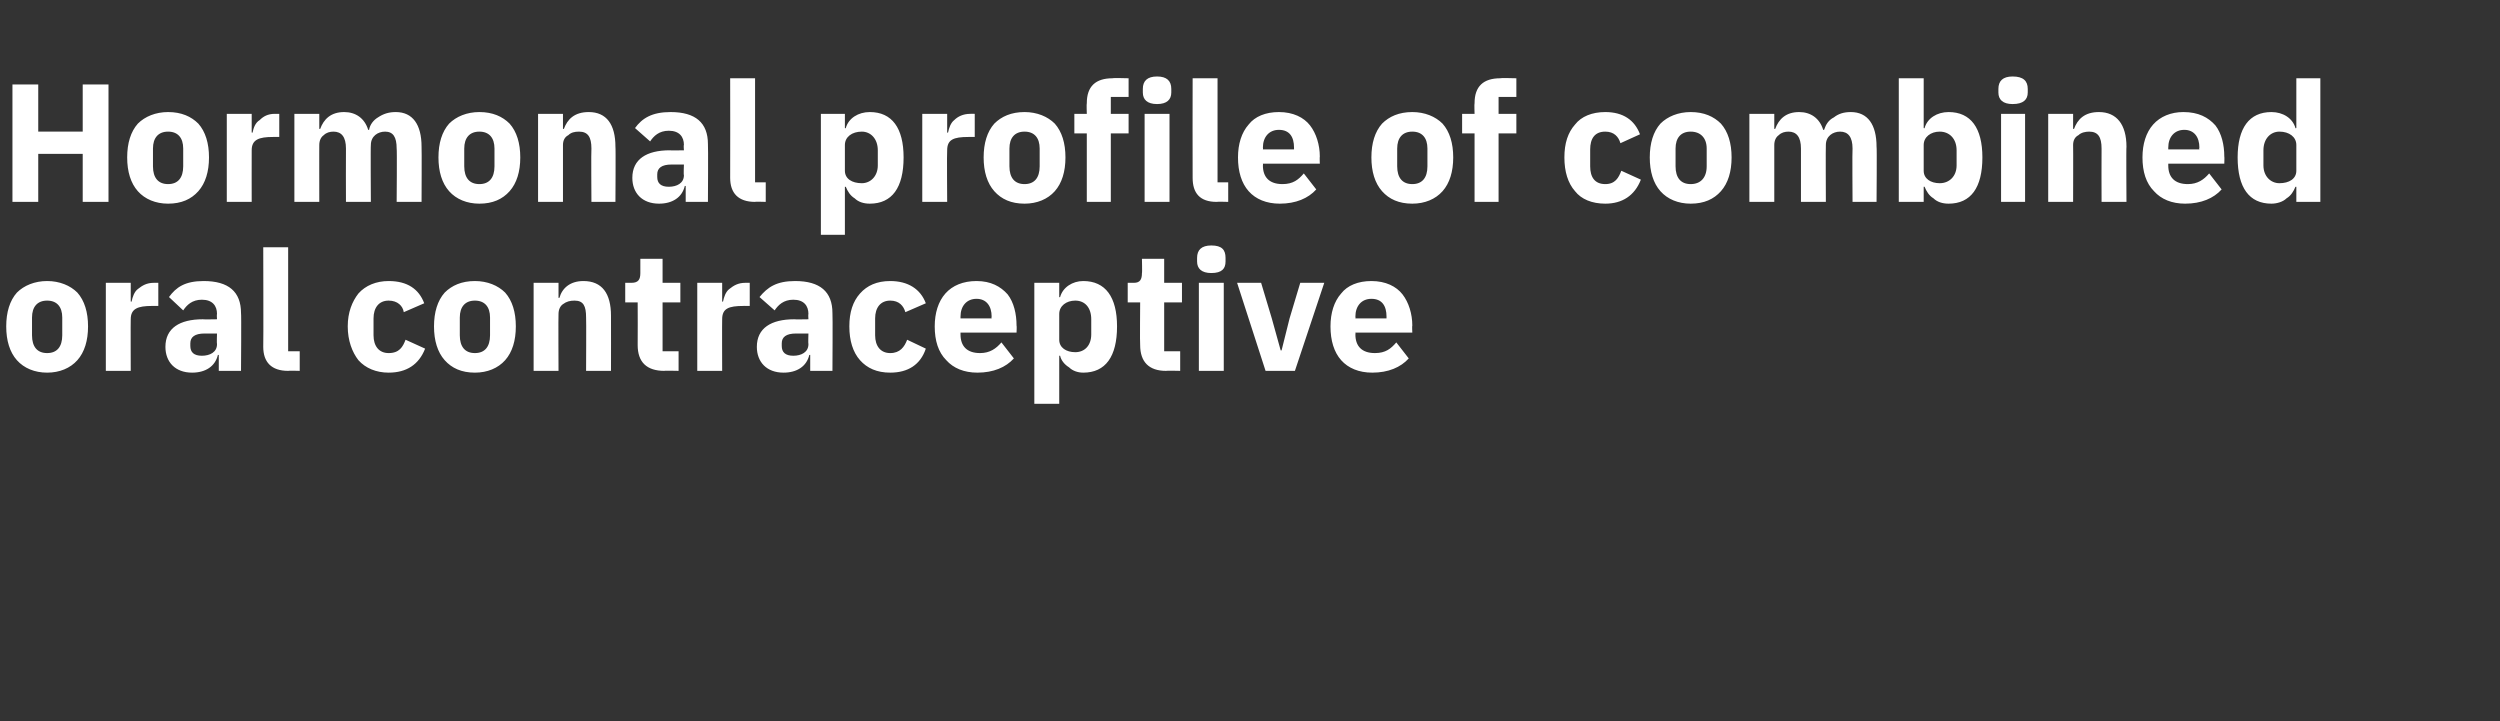 <?xml version="1.0" standalone="no"?><!DOCTYPE svg PUBLIC "-//W3C//DTD SVG 1.1//EN" "http://www.w3.org/Graphics/SVG/1.1/DTD/svg11.dtd"><svg xmlns="http://www.w3.org/2000/svg" version="1.1" width="281.1px" height="81.1px" viewBox="0 -8 281.1 81.1" style="top:-8px"><rect x="0" y="-8" width="281.1" height="81.1" fill="#333333" stroke="none"/>  <desc>Hormonal profile of combined oral contraceptive</desc>  <defs/>  <g id="Polygon179064">    <path d="M 8.7 32.5 C 9.5 31.6 9.9 30.3 9.9 28.7 C 9.9 27.1 9.5 25.8 8.7 24.9 C 7.9 24.1 6.7 23.6 5.3 23.6 C 3.9 23.6 2.7 24.1 1.9 24.9 C 1.1 25.8 0.7 27.1 0.7 28.7 C 0.7 30.3 1.1 31.6 1.9 32.5 C 2.7 33.4 3.9 33.9 5.3 33.9 C 6.7 33.9 7.9 33.4 8.7 32.5 Z M 3.6 29.7 C 3.6 29.7 3.6 27.7 3.6 27.7 C 3.6 26.5 4.2 25.8 5.3 25.8 C 6.4 25.8 7 26.5 7 27.7 C 7 27.7 7 29.7 7 29.7 C 7 31 6.4 31.7 5.3 31.7 C 4.2 31.7 3.6 31 3.6 29.7 Z M 14.7 33.7 C 14.7 33.7 14.68 27.89 14.7 27.9 C 14.7 26.7 15.5 26.4 17.1 26.4 C 17.09 26.39 17.8 26.4 17.8 26.4 L 17.8 23.8 C 17.8 23.8 17.3 23.79 17.3 23.8 C 16.5 23.8 16 24.1 15.5 24.5 C 15.1 24.8 14.9 25.4 14.8 25.9 C 14.78 25.94 14.7 25.9 14.7 25.9 L 14.7 23.8 L 11.9 23.8 L 11.9 33.7 L 14.7 33.7 Z M 27.1 27.2 C 27.15 27.18 27.1 33.7 27.1 33.7 L 24.6 33.7 L 24.6 31.9 C 24.6 31.9 24.53 31.93 24.5 31.9 C 24.2 33.2 23.1 33.9 21.6 33.9 C 19.7 33.9 18.6 32.7 18.6 31 C 18.6 28.9 20.2 27.9 22.8 27.9 C 22.8 27.93 24.4 27.9 24.4 27.9 C 24.4 27.9 24.36 27.31 24.4 27.3 C 24.4 26.4 23.9 25.7 22.7 25.7 C 21.6 25.7 21 26.3 20.6 26.9 C 20.6 26.9 19 25.4 19 25.4 C 19.8 24.3 20.8 23.6 22.9 23.6 C 25.7 23.6 27.1 24.8 27.1 27.2 Z M 24.4 29.5 C 24.4 29.5 23.01 29.51 23 29.5 C 21.9 29.5 21.4 29.9 21.4 30.6 C 21.4 30.6 21.4 30.9 21.4 30.9 C 21.4 31.6 21.8 32 22.7 32 C 23.6 32 24.4 31.6 24.4 30.7 C 24.36 30.67 24.4 29.5 24.4 29.5 Z M 33.7 33.7 L 33.7 31.5 L 32.4 31.5 L 32.4 19.8 L 29.6 19.8 C 29.6 19.8 29.63 30.96 29.6 31 C 29.6 32.7 30.5 33.7 32.4 33.7 C 32.39 33.66 33.7 33.7 33.7 33.7 Z M 47.8 31.2 C 47.8 31.2 45.6 30.2 45.6 30.2 C 45.3 31 44.9 31.7 43.7 31.7 C 42.6 31.7 42 30.9 42 29.7 C 42 29.7 42 27.8 42 27.8 C 42 26.6 42.6 25.8 43.7 25.8 C 44.7 25.8 45.3 26.4 45.4 27.1 C 45.4 27.1 47.7 26.1 47.7 26.1 C 47.1 24.5 45.8 23.6 43.7 23.6 C 42.3 23.6 41.1 24.1 40.3 25 C 39.6 25.9 39.1 27.1 39.1 28.7 C 39.1 30.3 39.6 31.6 40.3 32.5 C 41.1 33.4 42.3 33.9 43.7 33.9 C 45.7 33.9 47.1 33 47.8 31.2 Z M 56.8 32.5 C 57.6 31.6 58 30.3 58 28.7 C 58 27.1 57.6 25.8 56.8 24.9 C 56 24.1 54.8 23.6 53.4 23.6 C 51.9 23.6 50.8 24.1 50 24.9 C 49.2 25.8 48.8 27.1 48.8 28.7 C 48.8 30.3 49.2 31.6 50 32.5 C 50.8 33.4 51.9 33.9 53.4 33.9 C 54.8 33.9 56 33.4 56.8 32.5 Z M 51.7 29.7 C 51.7 29.7 51.7 27.7 51.7 27.7 C 51.7 26.5 52.3 25.8 53.4 25.8 C 54.5 25.8 55.1 26.5 55.1 27.7 C 55.1 27.7 55.1 29.7 55.1 29.7 C 55.1 31 54.5 31.7 53.4 31.7 C 52.3 31.7 51.7 31 51.7 29.7 Z M 62.8 33.7 C 62.8 33.7 62.77 27.27 62.8 27.3 C 62.8 26.8 63 26.4 63.3 26.2 C 63.7 25.9 64.1 25.8 64.6 25.8 C 65.6 25.8 65.9 26.4 65.9 27.7 C 65.93 27.7 65.9 33.7 65.9 33.7 L 68.7 33.7 C 68.7 33.7 68.71 27.48 68.7 27.5 C 68.7 25 67.7 23.6 65.6 23.6 C 64.1 23.6 63.2 24.4 62.9 25.5 C 62.89 25.47 62.8 25.5 62.8 25.5 L 62.8 23.8 L 60 23.8 L 60 33.7 L 62.8 33.7 Z M 76.3 33.7 L 76.3 31.5 L 74.5 31.5 L 74.5 26 L 76.5 26 L 76.5 23.8 L 74.5 23.8 L 74.5 21.1 L 72 21.1 C 72 21.1 72 22.74 72 22.7 C 72 23.4 71.8 23.8 71 23.8 C 71.03 23.79 70.3 23.8 70.3 23.8 L 70.3 26 L 71.7 26 C 71.7 26 71.72 30.79 71.7 30.8 C 71.7 32.7 72.7 33.7 74.7 33.7 C 74.65 33.66 76.3 33.7 76.3 33.7 Z M 81.2 33.7 C 81.2 33.7 81.18 27.89 81.2 27.9 C 81.2 26.7 81.9 26.4 83.6 26.4 C 83.58 26.39 84.3 26.4 84.3 26.4 L 84.3 23.8 C 84.3 23.8 83.79 23.79 83.8 23.8 C 83 23.8 82.5 24.1 82 24.5 C 81.6 24.8 81.4 25.4 81.3 25.9 C 81.27 25.94 81.2 25.9 81.2 25.9 L 81.2 23.8 L 78.4 23.8 L 78.4 33.7 L 81.2 33.7 Z M 93.6 27.2 C 93.64 27.18 93.6 33.7 93.6 33.7 L 91.1 33.7 L 91.1 31.9 C 91.1 31.9 91.03 31.93 91 31.9 C 90.7 33.2 89.6 33.9 88.1 33.9 C 86.2 33.9 85.1 32.7 85.1 31 C 85.1 28.9 86.7 27.9 89.3 27.9 C 89.3 27.93 90.9 27.9 90.9 27.9 C 90.9 27.9 90.86 27.31 90.9 27.3 C 90.9 26.4 90.4 25.7 89.2 25.7 C 88.1 25.7 87.5 26.3 87.1 26.9 C 87.1 26.9 85.4 25.4 85.4 25.4 C 86.3 24.3 87.3 23.6 89.4 23.6 C 92.2 23.6 93.6 24.8 93.6 27.2 Z M 90.9 29.5 C 90.9 29.5 89.51 29.51 89.5 29.5 C 88.4 29.5 87.9 29.9 87.9 30.6 C 87.9 30.6 87.9 30.9 87.9 30.9 C 87.9 31.6 88.3 32 89.2 32 C 90.1 32 90.9 31.6 90.9 30.7 C 90.86 30.67 90.9 29.5 90.9 29.5 Z M 104.1 31.2 C 104.1 31.2 102 30.2 102 30.2 C 101.7 31 101.2 31.7 100.1 31.7 C 99 31.7 98.4 30.9 98.4 29.7 C 98.4 29.7 98.4 27.8 98.4 27.8 C 98.4 26.6 99 25.8 100.1 25.8 C 101.1 25.8 101.6 26.4 101.8 27.1 C 101.8 27.1 104.1 26.1 104.1 26.1 C 103.5 24.5 102.1 23.6 100.1 23.6 C 98.6 23.6 97.5 24.1 96.7 25 C 95.9 25.9 95.5 27.1 95.5 28.7 C 95.5 30.3 95.9 31.6 96.7 32.5 C 97.5 33.4 98.6 33.9 100.1 33.9 C 102.1 33.9 103.5 33 104.1 31.2 Z M 114 32.3 C 114 32.3 112.6 30.5 112.6 30.5 C 112 31.2 111.3 31.7 110.2 31.7 C 108.7 31.7 108 30.9 108 29.6 C 108.01 29.58 108 29.4 108 29.4 L 114.3 29.4 C 114.3 29.4 114.34 28.61 114.3 28.6 C 114.3 27.3 114 26 113.3 25.1 C 112.5 24.2 111.4 23.6 109.8 23.6 C 108.3 23.6 107.1 24.1 106.3 25 C 105.5 25.9 105.1 27.2 105.1 28.7 C 105.1 30.3 105.5 31.6 106.4 32.5 C 107.2 33.4 108.4 33.9 109.9 33.9 C 111.7 33.9 113.1 33.3 114 32.3 Z M 111.5 27.6 C 111.46 27.63 111.5 27.8 111.5 27.8 L 108 27.8 C 108 27.8 108.01 27.65 108 27.6 C 108 26.4 108.7 25.6 109.8 25.6 C 110.9 25.6 111.5 26.4 111.5 27.6 Z M 116.3 37.4 L 119.1 37.4 L 119.1 32 C 119.1 32 119.19 32.01 119.2 32 C 119.3 32.5 119.7 33 120.2 33.3 C 120.6 33.7 121.2 33.9 121.8 33.9 C 124.3 33.9 125.6 32.1 125.6 28.7 C 125.6 25.4 124.3 23.6 121.8 23.6 C 120.6 23.6 119.5 24.3 119.2 25.4 C 119.19 25.45 119.1 25.4 119.1 25.4 L 119.1 23.8 L 116.3 23.8 L 116.3 37.4 Z M 119.1 30.2 C 119.1 30.2 119.1 27.3 119.1 27.3 C 119.1 26.4 119.9 25.8 120.9 25.8 C 122 25.8 122.7 26.6 122.7 27.9 C 122.7 27.9 122.7 29.6 122.7 29.6 C 122.7 30.8 122 31.6 120.9 31.6 C 119.9 31.6 119.1 31.1 119.1 30.2 Z M 132.7 33.7 L 132.7 31.5 L 130.9 31.5 L 130.9 26 L 132.9 26 L 132.9 23.8 L 130.9 23.8 L 130.9 21.1 L 128.4 21.1 C 128.4 21.1 128.44 22.74 128.4 22.7 C 128.4 23.4 128.2 23.8 127.5 23.8 C 127.46 23.79 126.8 23.8 126.8 23.8 L 126.8 26 L 128.2 26 C 128.2 26 128.16 30.79 128.2 30.8 C 128.2 32.7 129.2 33.7 131.1 33.7 C 131.09 33.66 132.7 33.7 132.7 33.7 Z M 137.8 21.4 C 137.8 21.4 137.8 21 137.8 21 C 137.8 20.1 137.4 19.6 136.2 19.6 C 135.1 19.6 134.6 20.1 134.6 21 C 134.6 21 134.6 21.4 134.6 21.4 C 134.6 22.2 135.1 22.7 136.2 22.7 C 137.4 22.7 137.8 22.2 137.8 21.4 Z M 134.8 33.7 L 137.6 33.7 L 137.6 23.8 L 134.8 23.8 L 134.8 33.7 Z M 145.6 33.7 L 148.9 23.8 L 146.2 23.8 L 145 27.8 L 144.1 31.4 L 144 31.4 L 143 27.8 L 141.8 23.8 L 139.1 23.8 L 142.3 33.7 L 145.6 33.7 Z M 158.4 32.3 C 158.4 32.3 157 30.5 157 30.5 C 156.4 31.2 155.8 31.7 154.6 31.7 C 153.1 31.7 152.4 30.9 152.4 29.6 C 152.43 29.58 152.4 29.4 152.4 29.4 L 158.8 29.4 C 158.8 29.4 158.76 28.61 158.8 28.6 C 158.8 27.3 158.4 26 157.7 25.1 C 157 24.2 155.8 23.6 154.2 23.6 C 152.7 23.6 151.5 24.1 150.8 25 C 150 25.9 149.6 27.2 149.6 28.7 C 149.6 30.3 150 31.6 150.8 32.5 C 151.6 33.4 152.8 33.9 154.3 33.9 C 156.1 33.9 157.5 33.3 158.4 32.3 Z M 155.9 27.6 C 155.89 27.63 155.9 27.8 155.9 27.8 L 152.4 27.8 C 152.4 27.8 152.43 27.65 152.4 27.6 C 152.4 26.4 153.1 25.6 154.2 25.6 C 155.4 25.6 155.9 26.4 155.9 27.6 Z " stroke="none" fill="#fff"/>  </g>  <g id="Polygon179063">    <path d="M 9.3 14.7 L 12.2 14.7 L 12.2 1.5 L 9.3 1.5 L 9.3 6.8 L 4.3 6.8 L 4.3 1.5 L 1.4 1.5 L 1.4 14.7 L 4.3 14.7 L 4.3 9.3 L 9.3 9.3 L 9.3 14.7 Z M 22.3 13.5 C 23.1 12.6 23.5 11.3 23.5 9.7 C 23.5 8.1 23.1 6.8 22.3 5.9 C 21.5 5.1 20.4 4.6 18.9 4.6 C 17.5 4.6 16.3 5.1 15.5 5.9 C 14.7 6.8 14.3 8.1 14.3 9.7 C 14.3 11.3 14.7 12.6 15.5 13.5 C 16.3 14.4 17.5 14.9 18.9 14.9 C 20.4 14.9 21.5 14.4 22.3 13.5 Z M 17.2 10.7 C 17.2 10.7 17.2 8.7 17.2 8.7 C 17.2 7.5 17.8 6.8 18.9 6.8 C 20 6.8 20.6 7.5 20.6 8.7 C 20.6 8.7 20.6 10.7 20.6 10.7 C 20.6 12 20 12.7 18.9 12.7 C 17.8 12.7 17.2 12 17.2 10.7 Z M 28.3 14.7 C 28.3 14.7 28.29 8.89 28.3 8.9 C 28.3 7.7 29.1 7.4 30.7 7.4 C 30.7 7.39 31.4 7.4 31.4 7.4 L 31.4 4.8 C 31.4 4.8 30.91 4.79 30.9 4.8 C 30.1 4.8 29.6 5.1 29.2 5.5 C 28.7 5.8 28.5 6.4 28.4 6.9 C 28.39 6.94 28.3 6.9 28.3 6.9 L 28.3 4.8 L 25.5 4.8 L 25.5 14.7 L 28.3 14.7 Z M 35.9 14.7 C 35.9 14.7 35.89 8.27 35.9 8.3 C 35.9 7.8 36.1 7.4 36.4 7.2 C 36.7 6.9 37.1 6.8 37.5 6.8 C 38.4 6.8 38.9 7.4 38.9 8.7 C 38.88 8.7 38.9 14.7 38.9 14.7 L 41.7 14.7 C 41.7 14.7 41.66 8.27 41.7 8.3 C 41.7 7.3 42.5 6.8 43.3 6.8 C 44.2 6.8 44.6 7.4 44.6 8.7 C 44.65 8.7 44.6 14.7 44.6 14.7 L 47.4 14.7 C 47.4 14.7 47.43 8.48 47.4 8.5 C 47.4 6 46.4 4.6 44.5 4.6 C 43.7 4.6 43.1 4.8 42.5 5.2 C 42 5.5 41.6 6 41.5 6.6 C 41.5 6.6 41.4 6.6 41.4 6.6 C 41 5.3 40 4.6 38.7 4.6 C 37.2 4.6 36.4 5.4 36 6.5 C 36 6.47 35.9 6.5 35.9 6.5 L 35.9 4.8 L 33.1 4.8 L 33.1 14.7 L 35.9 14.7 Z M 57.3 13.5 C 58.1 12.6 58.5 11.3 58.5 9.7 C 58.5 8.1 58.1 6.8 57.3 5.9 C 56.5 5.1 55.4 4.6 53.9 4.6 C 52.5 4.6 51.3 5.1 50.5 5.9 C 49.7 6.8 49.3 8.1 49.3 9.7 C 49.3 11.3 49.7 12.6 50.5 13.5 C 51.3 14.4 52.5 14.9 53.9 14.9 C 55.4 14.9 56.5 14.4 57.3 13.5 Z M 52.2 10.7 C 52.2 10.7 52.2 8.7 52.2 8.7 C 52.2 7.5 52.8 6.8 53.9 6.8 C 55 6.8 55.6 7.5 55.6 8.7 C 55.6 8.7 55.6 10.7 55.6 10.7 C 55.6 12 55 12.7 53.9 12.7 C 52.8 12.7 52.2 12 52.2 10.7 Z M 63.3 14.7 C 63.3 14.7 63.3 8.27 63.3 8.3 C 63.3 7.8 63.5 7.4 63.9 7.2 C 64.2 6.9 64.6 6.8 65.1 6.8 C 66.1 6.8 66.5 7.4 66.5 8.7 C 66.46 8.7 66.5 14.7 66.5 14.7 L 69.2 14.7 C 69.2 14.7 69.24 8.48 69.2 8.5 C 69.2 6 68.2 4.6 66.2 4.6 C 64.6 4.6 63.8 5.4 63.4 6.5 C 63.41 6.47 63.3 6.5 63.3 6.5 L 63.3 4.8 L 60.5 4.8 L 60.5 14.7 L 63.3 14.7 Z M 79.6 8.2 C 79.64 8.18 79.6 14.7 79.6 14.7 L 77.1 14.7 L 77.1 12.9 C 77.1 12.9 77.02 12.93 77 12.9 C 76.7 14.2 75.6 14.9 74.1 14.9 C 72.2 14.9 71.1 13.7 71.1 12 C 71.1 9.9 72.7 8.9 75.3 8.9 C 75.29 8.93 76.9 8.9 76.9 8.9 C 76.9 8.9 76.85 8.31 76.9 8.3 C 76.9 7.4 76.4 6.7 75.2 6.7 C 74.1 6.7 73.5 7.3 73.1 7.9 C 73.1 7.9 71.4 6.4 71.4 6.4 C 72.2 5.3 73.3 4.6 75.4 4.6 C 78.2 4.6 79.6 5.8 79.6 8.2 Z M 76.9 10.5 C 76.9 10.5 75.5 10.51 75.5 10.5 C 74.4 10.5 73.9 10.9 73.9 11.6 C 73.9 11.6 73.9 11.9 73.9 11.9 C 73.9 12.6 74.3 13 75.2 13 C 76.1 13 76.9 12.6 76.9 11.7 C 76.85 11.67 76.9 10.5 76.9 10.5 Z M 86.1 14.7 L 86.1 12.5 L 84.9 12.5 L 84.9 0.8 L 82.1 0.8 C 82.1 0.8 82.12 11.96 82.1 12 C 82.1 13.7 83 14.7 84.9 14.7 C 84.88 14.66 86.1 14.7 86.1 14.7 Z M 92.3 18.4 L 95 18.4 L 95 13 C 95 13 95.13 13.01 95.1 13 C 95.3 13.5 95.6 14 96.1 14.3 C 96.5 14.7 97.1 14.9 97.8 14.9 C 100.3 14.9 101.6 13.1 101.6 9.7 C 101.6 6.4 100.3 4.6 97.8 4.6 C 96.5 4.6 95.4 5.3 95.1 6.4 C 95.13 6.45 95 6.4 95 6.4 L 95 4.8 L 92.3 4.8 L 92.3 18.4 Z M 95 11.2 C 95 11.2 95 8.3 95 8.3 C 95 7.4 95.8 6.8 96.9 6.8 C 97.9 6.8 98.7 7.6 98.7 8.9 C 98.7 8.9 98.7 10.6 98.7 10.6 C 98.7 11.8 97.9 12.6 96.9 12.6 C 95.8 12.6 95 12.1 95 11.2 Z M 106.5 14.7 C 106.5 14.7 106.46 8.89 106.5 8.9 C 106.5 7.7 107.2 7.4 108.9 7.4 C 108.87 7.39 109.6 7.4 109.6 7.4 L 109.6 4.8 C 109.6 4.8 109.08 4.79 109.1 4.8 C 108.3 4.8 107.7 5.1 107.3 5.5 C 106.9 5.8 106.7 6.4 106.6 6.9 C 106.56 6.94 106.5 6.9 106.5 6.9 L 106.5 4.8 L 103.7 4.8 L 103.7 14.7 L 106.5 14.7 Z M 118.6 13.5 C 119.4 12.6 119.8 11.3 119.8 9.7 C 119.8 8.1 119.4 6.8 118.6 5.9 C 117.8 5.1 116.6 4.6 115.2 4.6 C 113.7 4.6 112.6 5.1 111.8 5.9 C 111 6.8 110.6 8.1 110.6 9.7 C 110.6 11.3 111 12.6 111.8 13.5 C 112.6 14.4 113.7 14.9 115.2 14.9 C 116.6 14.9 117.8 14.4 118.6 13.5 Z M 113.5 10.7 C 113.5 10.7 113.5 8.7 113.5 8.7 C 113.5 7.5 114.1 6.8 115.2 6.8 C 116.3 6.8 116.9 7.5 116.9 8.7 C 116.9 8.7 116.9 10.7 116.9 10.7 C 116.9 12 116.3 12.7 115.2 12.7 C 114.1 12.7 113.5 12 113.5 10.7 Z M 122.2 14.7 L 124.9 14.7 L 124.9 7 L 126.9 7 L 126.9 4.8 L 124.9 4.8 L 124.9 2.9 L 126.9 2.9 L 126.9 0.8 C 126.9 0.8 125.11 0.75 125.1 0.8 C 123.2 0.8 122.2 1.7 122.2 3.6 C 122.16 3.63 122.2 4.8 122.2 4.8 L 120.8 4.8 L 120.8 7 L 122.2 7 L 122.2 14.7 Z M 131.7 2.4 C 131.7 2.4 131.7 2 131.7 2 C 131.7 1.1 131.2 0.6 130.1 0.6 C 129 0.6 128.5 1.1 128.5 2 C 128.5 2 128.5 2.4 128.5 2.4 C 128.5 3.2 129 3.7 130.1 3.7 C 131.2 3.7 131.7 3.2 131.7 2.4 Z M 128.7 14.7 L 131.5 14.7 L 131.5 4.8 L 128.7 4.8 L 128.7 14.7 Z M 138.1 14.7 L 138.1 12.5 L 136.9 12.5 L 136.9 0.8 L 134.1 0.8 C 134.1 0.8 134.08 11.96 134.1 12 C 134.1 13.7 134.9 14.7 136.8 14.7 C 136.84 14.66 138.1 14.7 138.1 14.7 Z M 148 13.3 C 148 13.3 146.6 11.5 146.6 11.5 C 146 12.2 145.4 12.7 144.2 12.7 C 142.7 12.7 142 11.9 142 10.6 C 142.03 10.58 142 10.4 142 10.4 L 148.4 10.4 C 148.4 10.4 148.37 9.61 148.4 9.6 C 148.4 8.3 148 7 147.3 6.1 C 146.6 5.2 145.4 4.6 143.8 4.6 C 142.3 4.6 141.1 5.1 140.4 6 C 139.6 6.9 139.2 8.2 139.2 9.7 C 139.2 11.3 139.6 12.6 140.4 13.5 C 141.2 14.4 142.4 14.9 143.9 14.9 C 145.7 14.9 147.1 14.3 148 13.3 Z M 145.5 8.6 C 145.49 8.63 145.5 8.8 145.5 8.8 L 142 8.8 C 142 8.8 142.03 8.65 142 8.6 C 142 7.4 142.7 6.6 143.8 6.6 C 145 6.6 145.5 7.4 145.5 8.6 Z M 162.2 13.5 C 163 12.6 163.4 11.3 163.4 9.7 C 163.4 8.1 163 6.8 162.2 5.9 C 161.4 5.1 160.2 4.6 158.8 4.6 C 157.3 4.6 156.2 5.1 155.4 5.9 C 154.6 6.8 154.2 8.1 154.2 9.7 C 154.2 11.3 154.6 12.6 155.4 13.5 C 156.2 14.4 157.3 14.9 158.8 14.9 C 160.2 14.9 161.4 14.4 162.2 13.5 Z M 157.1 10.7 C 157.1 10.7 157.1 8.7 157.1 8.7 C 157.1 7.5 157.7 6.8 158.8 6.8 C 159.9 6.8 160.5 7.5 160.5 8.7 C 160.5 8.7 160.5 10.7 160.5 10.7 C 160.5 12 159.9 12.7 158.8 12.7 C 157.7 12.7 157.1 12 157.1 10.7 Z M 165.8 14.7 L 168.5 14.7 L 168.5 7 L 170.5 7 L 170.5 4.8 L 168.5 4.8 L 168.5 2.9 L 170.5 2.9 L 170.5 0.8 C 170.5 0.8 168.71 0.75 168.7 0.8 C 166.8 0.8 165.8 1.7 165.8 3.6 C 165.76 3.63 165.8 4.8 165.8 4.8 L 164.4 4.8 L 164.4 7 L 165.8 7 L 165.8 14.7 Z M 184.5 12.2 C 184.5 12.2 182.3 11.2 182.3 11.2 C 182 12 181.6 12.7 180.5 12.7 C 179.3 12.7 178.8 11.9 178.8 10.7 C 178.8 10.7 178.8 8.8 178.8 8.8 C 178.8 7.6 179.3 6.8 180.5 6.8 C 181.5 6.8 182 7.4 182.2 8.1 C 182.2 8.1 184.4 7.1 184.4 7.1 C 183.8 5.5 182.5 4.6 180.5 4.6 C 179 4.6 177.8 5.1 177.1 6 C 176.3 6.9 175.9 8.1 175.9 9.7 C 175.9 11.3 176.3 12.6 177.1 13.5 C 177.8 14.4 179 14.9 180.5 14.9 C 182.4 14.9 183.8 14 184.5 12.2 Z M 193.5 13.5 C 194.3 12.6 194.7 11.3 194.7 9.7 C 194.7 8.1 194.3 6.8 193.5 5.9 C 192.7 5.1 191.6 4.6 190.1 4.6 C 188.7 4.6 187.5 5.1 186.7 5.9 C 185.9 6.8 185.5 8.1 185.5 9.7 C 185.5 11.3 185.9 12.6 186.7 13.5 C 187.5 14.4 188.7 14.9 190.1 14.9 C 191.6 14.9 192.7 14.4 193.5 13.5 Z M 188.4 10.7 C 188.4 10.7 188.4 8.7 188.4 8.7 C 188.4 7.5 189 6.8 190.1 6.8 C 191.2 6.8 191.9 7.5 191.9 8.7 C 191.9 8.7 191.9 10.7 191.9 10.7 C 191.9 12 191.2 12.7 190.1 12.7 C 189 12.7 188.4 12 188.4 10.7 Z M 199.5 14.7 C 199.5 14.7 199.5 8.27 199.5 8.3 C 199.5 7.8 199.7 7.4 200 7.2 C 200.3 6.9 200.7 6.8 201.1 6.8 C 202 6.8 202.5 7.4 202.5 8.7 C 202.49 8.7 202.5 14.7 202.5 14.7 L 205.3 14.7 C 205.3 14.7 205.27 8.27 205.3 8.3 C 205.3 7.3 206.1 6.8 206.9 6.8 C 207.8 6.8 208.3 7.4 208.3 8.7 C 208.26 8.7 208.3 14.7 208.3 14.7 L 211 14.7 C 211 14.7 211.05 8.48 211 8.5 C 211 6 210 4.6 208.1 4.6 C 207.3 4.6 206.7 4.8 206.2 5.2 C 205.6 5.5 205.3 6 205.1 6.6 C 205.1 6.6 205 6.6 205 6.6 C 204.6 5.3 203.6 4.6 202.3 4.6 C 200.8 4.6 200 5.4 199.6 6.5 C 199.62 6.47 199.5 6.5 199.5 6.5 L 199.5 4.8 L 196.7 4.8 L 196.7 14.7 L 199.5 14.7 Z M 213.5 14.7 L 216.3 14.7 L 216.3 13 C 216.3 13 216.4 13.01 216.4 13 C 216.6 13.5 216.9 14 217.4 14.3 C 217.8 14.7 218.4 14.9 219.1 14.9 C 221.6 14.9 222.9 13.1 222.9 9.7 C 222.9 6.4 221.6 4.6 219.1 4.6 C 217.8 4.6 216.7 5.3 216.4 6.4 C 216.4 6.45 216.3 6.4 216.3 6.4 L 216.3 0.8 L 213.5 0.8 L 213.5 14.7 Z M 216.3 11.2 C 216.3 11.2 216.3 8.3 216.3 8.3 C 216.3 7.4 217.1 6.8 218.1 6.8 C 219.2 6.8 220 7.6 220 8.9 C 220 8.9 220 10.6 220 10.6 C 220 11.8 219.2 12.6 218.1 12.6 C 217.1 12.6 216.3 12.1 216.3 11.2 Z M 228 2.4 C 228 2.4 228 2 228 2 C 228 1.1 227.5 0.6 226.3 0.6 C 225.2 0.6 224.7 1.1 224.7 2 C 224.7 2 224.7 2.4 224.7 2.4 C 224.7 3.2 225.2 3.7 226.3 3.7 C 227.5 3.7 228 3.2 228 2.4 Z M 225 14.7 L 227.7 14.7 L 227.7 4.8 L 225 4.8 L 225 14.7 Z M 233.1 14.7 C 233.1 14.7 233.12 8.27 233.1 8.3 C 233.1 7.8 233.3 7.4 233.7 7.2 C 234 6.9 234.5 6.8 234.9 6.8 C 235.9 6.8 236.3 7.4 236.3 8.7 C 236.28 8.7 236.3 14.7 236.3 14.7 L 239.1 14.7 C 239.1 14.7 239.06 8.48 239.1 8.5 C 239.1 6 238 4.6 236 4.6 C 234.4 4.6 233.6 5.4 233.2 6.5 C 233.23 6.47 233.1 6.5 233.1 6.5 L 233.1 4.8 L 230.3 4.8 L 230.3 14.7 L 233.1 14.7 Z M 249.8 13.3 C 249.8 13.3 248.4 11.5 248.4 11.5 C 247.8 12.2 247.1 12.7 246 12.7 C 244.5 12.7 243.8 11.9 243.8 10.6 C 243.8 10.58 243.8 10.4 243.8 10.4 L 250.1 10.4 C 250.1 10.4 250.13 9.61 250.1 9.6 C 250.1 8.3 249.8 7 249.1 6.1 C 248.3 5.2 247.2 4.6 245.5 4.6 C 244.1 4.6 242.9 5.1 242.1 6 C 241.3 6.9 240.9 8.2 240.9 9.7 C 240.9 11.3 241.3 12.6 242.2 13.5 C 243 14.4 244.2 14.9 245.7 14.9 C 247.5 14.9 248.9 14.3 249.8 13.3 Z M 247.3 8.6 C 247.25 8.63 247.3 8.8 247.3 8.8 L 243.8 8.8 C 243.8 8.8 243.8 8.65 243.8 8.6 C 243.8 7.4 244.5 6.6 245.6 6.6 C 246.7 6.6 247.3 7.4 247.3 8.6 Z M 258.2 14.7 L 260.9 14.7 L 260.9 0.8 L 258.2 0.8 L 258.2 6.4 C 258.2 6.4 258.06 6.45 258.1 6.4 C 257.8 5.3 256.7 4.6 255.4 4.6 C 252.9 4.6 251.6 6.4 251.6 9.7 C 251.6 13.1 252.9 14.9 255.4 14.9 C 256 14.9 256.7 14.7 257.1 14.3 C 257.6 14 257.9 13.5 258.1 13 C 258.06 13.01 258.2 13 258.2 13 L 258.2 14.7 Z M 254.5 10.6 C 254.5 10.6 254.5 8.9 254.5 8.9 C 254.5 7.6 255.3 6.8 256.3 6.8 C 257.4 6.8 258.2 7.4 258.2 8.3 C 258.2 8.3 258.2 11.2 258.2 11.2 C 258.2 12.1 257.4 12.6 256.3 12.6 C 255.3 12.6 254.5 11.8 254.5 10.6 Z " stroke="none" fill="#fff"/>  </g></svg>